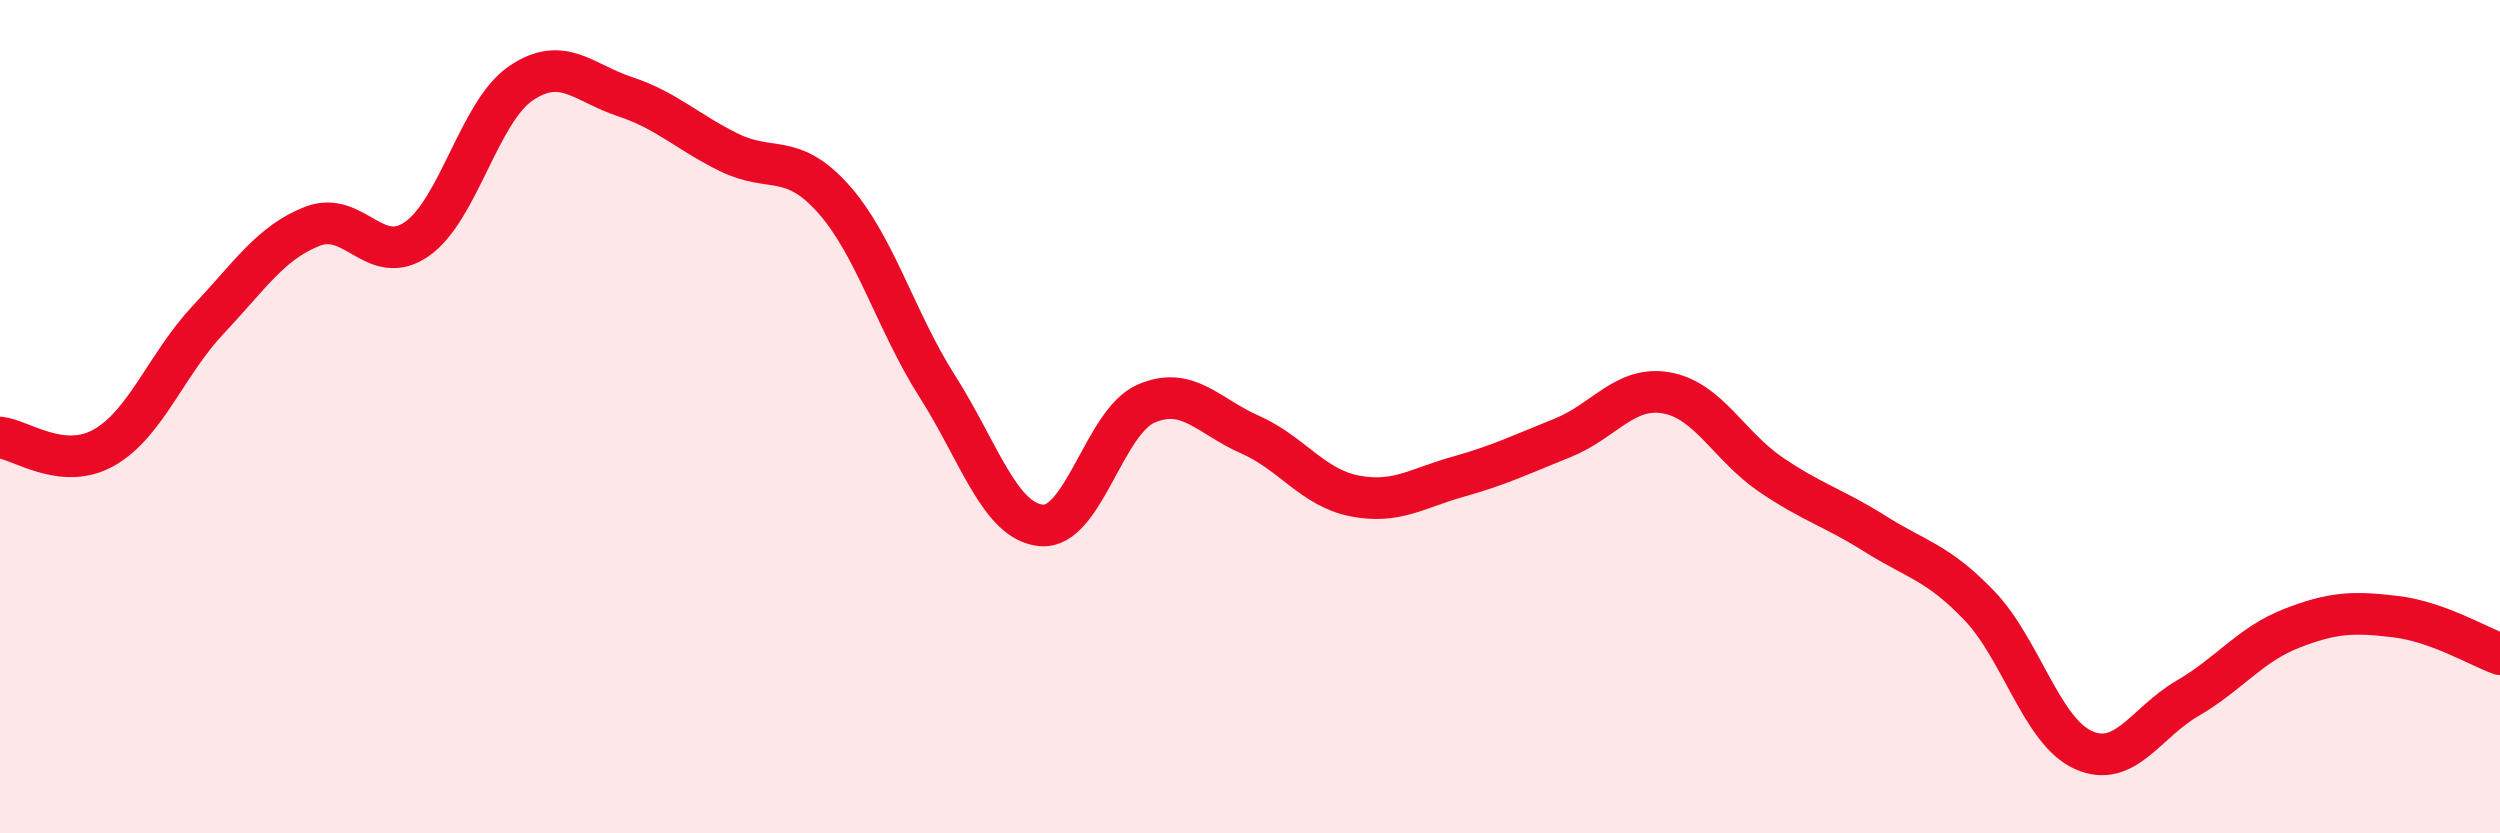 
    <svg width="60" height="20" viewBox="0 0 60 20" xmlns="http://www.w3.org/2000/svg">
      <path
        d="M 0,10.5 C 0.5,10.55 1.5,11.31 2.5,10.74 C 3.5,10.17 4,8.73 5,7.67 C 6,6.61 6.5,5.82 7.5,5.43 C 8.5,5.04 9,6.43 10,5.74 C 11,5.05 11.5,2.68 12.5,2 C 13.5,1.32 14,1.99 15,2.32 C 16,2.65 16.5,3.17 17.5,3.66 C 18.5,4.15 19,3.65 20,4.77 C 21,5.89 21.5,7.71 22.5,9.28 C 23.5,10.85 24,12.53 25,12.61 C 26,12.69 26.5,10.13 27.5,9.69 C 28.5,9.25 29,9.99 30,10.43 C 31,10.87 31.5,11.7 32.5,11.9 C 33.5,12.1 34,11.72 35,11.44 C 36,11.16 36.5,10.91 37.5,10.51 C 38.5,10.11 39,9.25 40,9.43 C 41,9.61 41.5,10.71 42.5,11.39 C 43.5,12.07 44,12.18 45,12.81 C 46,13.44 46.5,13.49 47.5,14.53 C 48.5,15.57 49,17.55 50,18 C 51,18.45 51.5,17.34 52.5,16.76 C 53.5,16.18 54,15.47 55,15.08 C 56,14.69 56.5,14.68 57.5,14.8 C 58.5,14.92 59.5,15.52 60,15.7L60 20L0 20Z"
        fill="#EB0A25"
        opacity="0.1"
        stroke-linecap="round"
        stroke-linejoin="round"
      />
      <path
        d="M 0,10.5 C 0.5,10.55 1.5,11.31 2.5,10.74 C 3.5,10.17 4,8.73 5,7.67 C 6,6.61 6.5,5.82 7.5,5.43 C 8.5,5.04 9,6.43 10,5.74 C 11,5.05 11.5,2.68 12.5,2 C 13.5,1.32 14,1.99 15,2.32 C 16,2.65 16.5,3.17 17.5,3.66 C 18.5,4.15 19,3.65 20,4.77 C 21,5.89 21.5,7.71 22.5,9.28 C 23.5,10.85 24,12.53 25,12.61 C 26,12.69 26.5,10.13 27.5,9.69 C 28.5,9.25 29,9.99 30,10.43 C 31,10.87 31.5,11.7 32.5,11.9 C 33.5,12.1 34,11.72 35,11.44 C 36,11.16 36.5,10.91 37.5,10.51 C 38.5,10.11 39,9.25 40,9.43 C 41,9.61 41.5,10.71 42.5,11.39 C 43.5,12.07 44,12.18 45,12.81 C 46,13.44 46.5,13.49 47.5,14.53 C 48.5,15.57 49,17.55 50,18 C 51,18.45 51.5,17.34 52.5,16.76 C 53.5,16.18 54,15.47 55,15.08 C 56,14.69 56.5,14.68 57.5,14.8 C 58.5,14.92 59.5,15.52 60,15.7"
        stroke="#EB0A25"
        stroke-width="1"
        fill="none"
        stroke-linecap="round"
        stroke-linejoin="round"
      />
    </svg>
  
